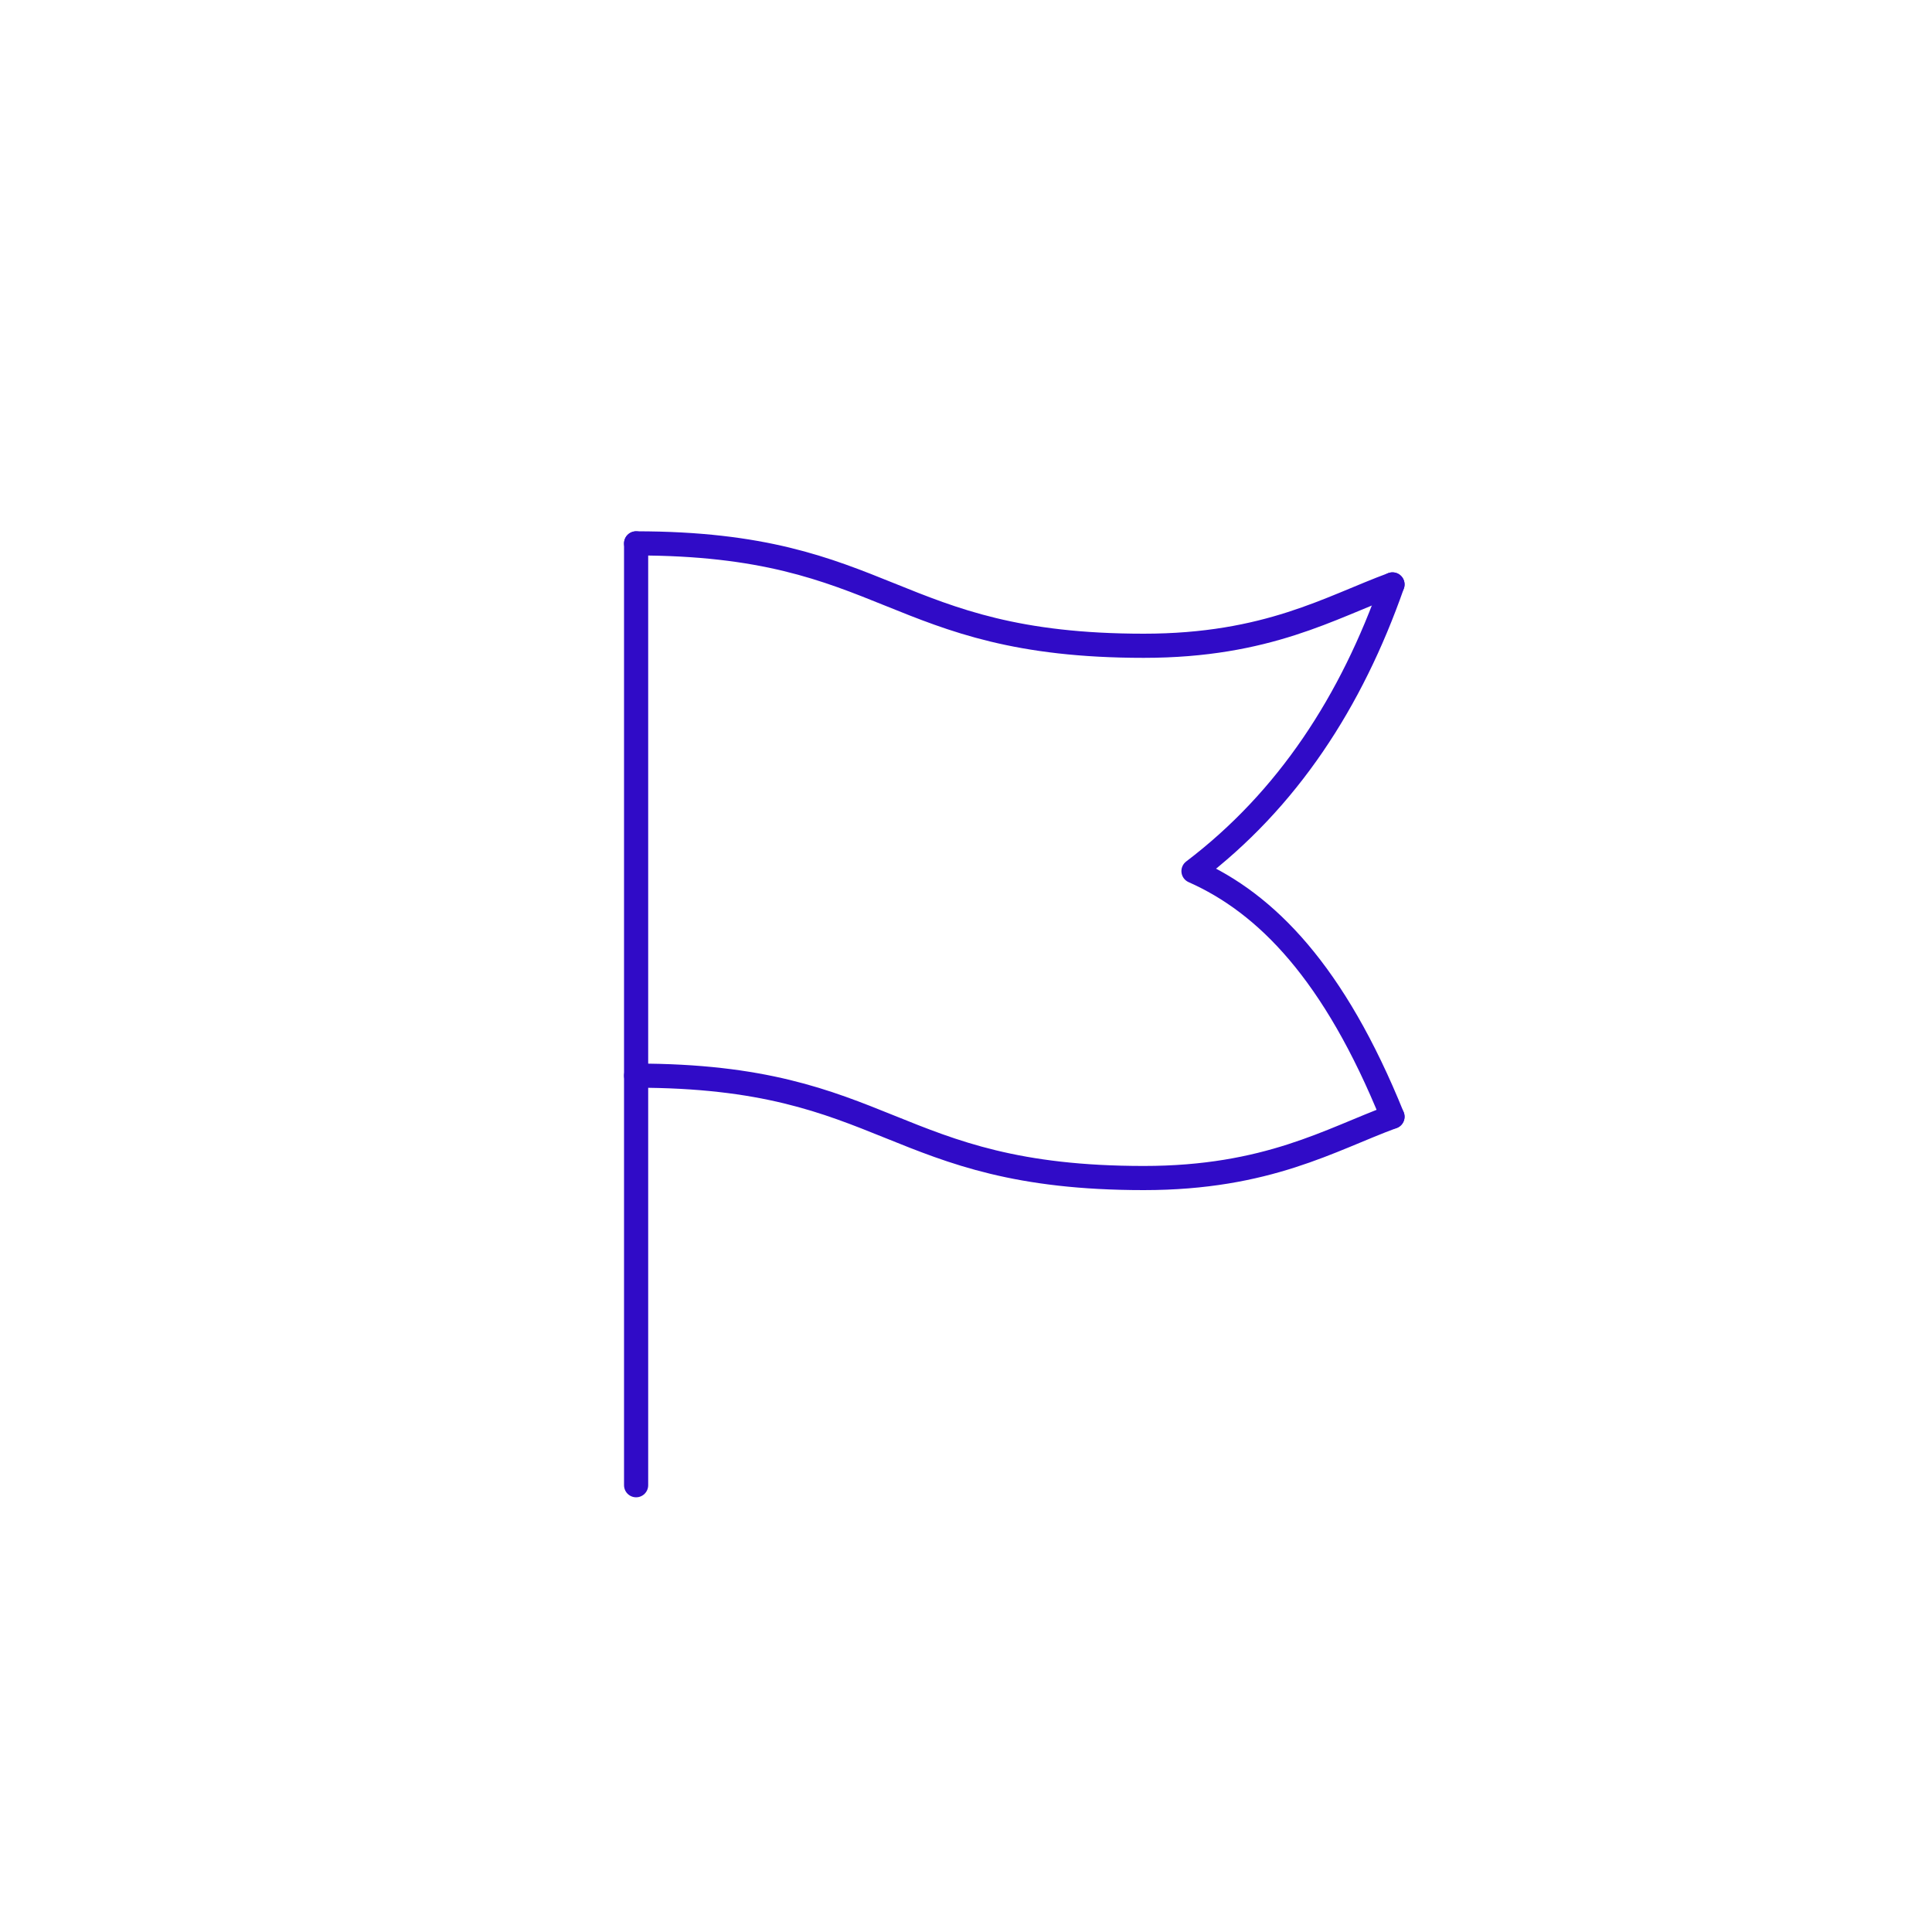 <?xml version="1.0" encoding="UTF-8"?><svg id="_レイヤー_1" xmlns="http://www.w3.org/2000/svg" viewBox="0 0 80 80"><defs><style>.cls-1{fill:none;stroke:#300bc7;stroke-linecap:round;stroke-linejoin:round;}</style></defs><line class="cls-1" x1="26.34" y1="22.5" x2="26.34" y2="61.5"/><path class="cls-1" d="M26.34,22.5c10.51,0,10.51,4.24,21.02,4.24,5.13,0,7.74-1.6,10.3-2.54"/><path class="cls-1" d="M26.34,44.54c10.51,0,10.51,4.24,21.02,4.24,5.13,0,7.74-1.6,10.3-2.54"/><path class="cls-1" d="M57.66,24.2c-1.7,4.85-4.34,8.91-8.24,11.87,3.02,1.34,5.83,4.21,8.24,10.17"/></svg>